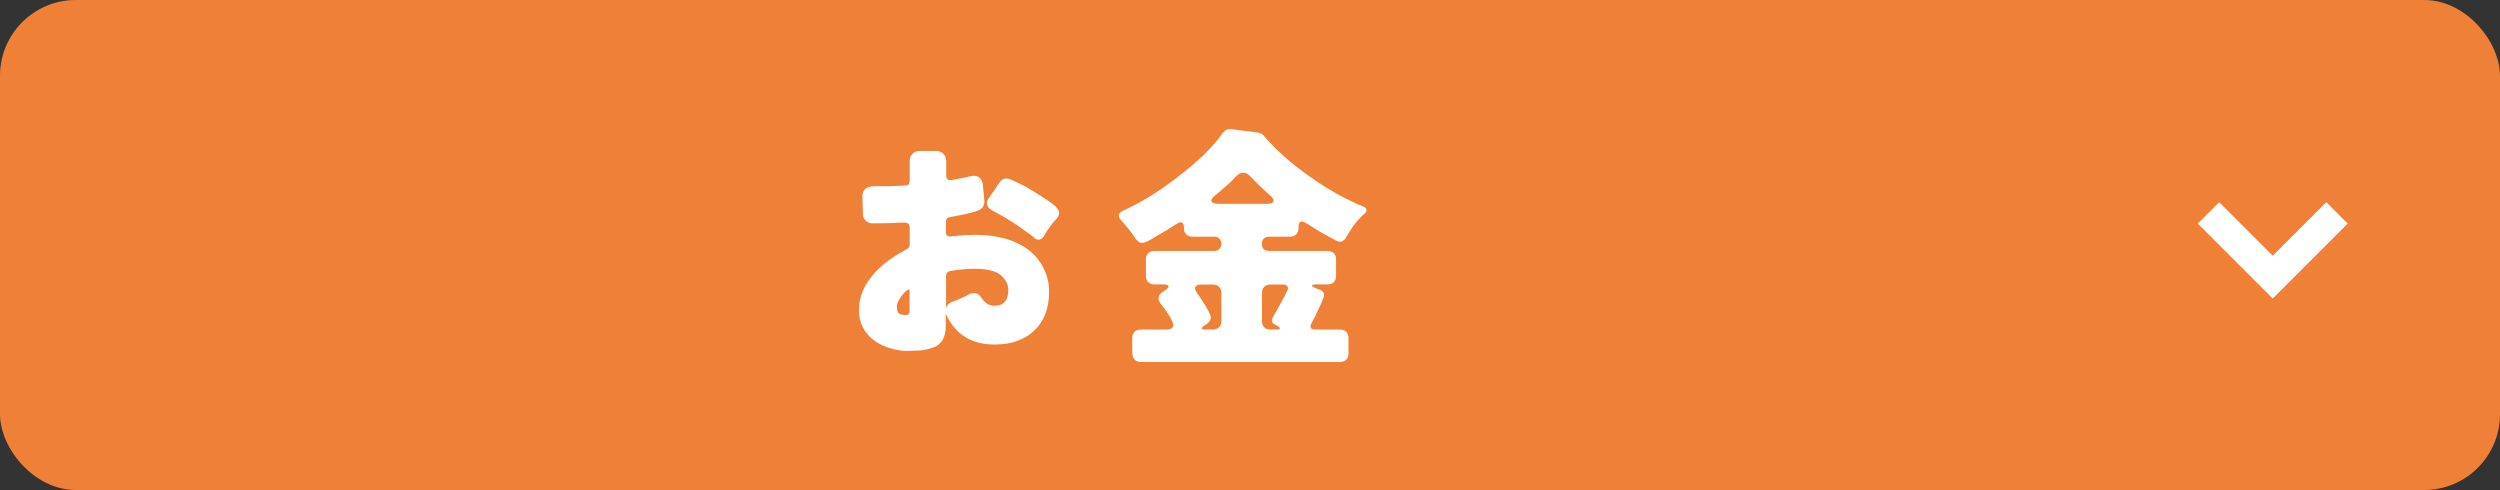 <?xml version="1.0" encoding="UTF-8"?> <svg xmlns="http://www.w3.org/2000/svg" id="_レイヤー_2" viewBox="0 0 165 32.34"><rect x="0" y="0" width="165" height="32.34" fill="#333333" stroke="none"/><defs><style>.cls-1{fill:#fff;}.cls-2{fill:#ee8037;}.cls-3{fill:none;stroke:#fff;stroke-miterlimit:10;stroke-width:2px;}</style></defs><g id="_デザイン"><rect class="cls-2" y="0" width="165" height="32.34" rx="5" ry="5"></rect><path class="cls-1" d="M61.63,22.92c-.33.12-.64.2-.94.21s-.59.03-.87.03-.61-.05-1.01-.16c-.4-.11-.75-.27-1.07-.5-.7-.5-1.05-1.18-1.05-2.05s.35-1.68,1.04-2.44c.5-.56,1.2-1.08,2.11-1.56.14-.08.2-.19.2-.32v-1.11c0-.11-.03-.2-.09-.25-.06-.06-.16-.08-.31-.08h-.12c-.39.03-1.03.05-1.94.05-.18,0-.33-.06-.45-.18-.12-.12-.18-.27-.18-.45-.02-.76-.03-1.14-.03-1.16,0-.2.06-.37.19-.48.12-.12.34-.18.65-.18.52.01,1.18,0,1.97-.05.12,0,.21-.03.25-.09.04-.06.06-.14.06-.25v-1.27c0-.19.06-.35.19-.48s.28-.19.48-.19h1.07c.19,0,.35.06.48.19.12.12.19.28.19.48v.94c0,.12.03.22.1.27.03.03.08.05.15.05.06,0,.11,0,.17-.02.56-.1.91-.17,1.05-.21.15-.04.27-.06.36-.06.19,0,.34.07.44.2.08.1.13.24.15.41.07.69.1,1.05.1,1.09,0,.11-.03.23-.1.36-.08.12-.23.22-.46.29-.48.14-1.03.26-1.67.37-.12.02-.21.06-.25.12-.04.06-.06.13-.06.22v.66c0,.1.02.18.07.22.04.05.12.07.24.07.03,0,.07,0,.1-.02.61-.06,1.12-.09,1.51-.09.87,0,1.67.12,2.38.37.86.33,1.5.8,1.9,1.41.41.61.61,1.26.61,1.96,0,1.11-.33,1.97-.98,2.58-.65.61-1.52.92-2.61.92-1.53,0-2.6-.66-3.21-1.99-.01-.02-.02-.05-.02-.08v.85c0,.73-.27,1.2-.8,1.41ZM60.04,19.3c0-.14-.02-.2-.05-.2s-.09.03-.17.09c-.08.06-.18.17-.31.33-.22.31-.32.54-.32.71s.03.3.08.39c.06.09.15.14.29.15.06.01.12.02.2.02.18,0,.27-.07.27-.22v-1.27ZM64.32,19.34c.17,0,.33.12.49.36.22.32.48.48.81.48s.56-.09.71-.28c.15-.19.22-.45.22-.78s-.16-.65-.48-.94c-.32-.29-.9-.44-1.74-.44-.53,0-1.08.05-1.63.15-.08.01-.14.05-.19.11-.05.06-.07.13-.07.21v2.11s.01-.06.03-.08c.08-.15.19-.25.34-.31.31-.11.51-.19.6-.24.1-.04.18-.08.26-.12.08-.03.17-.08.27-.14s.23-.08.37-.08ZM69.71,13.68c.12.12.19.25.19.37,0,.14-.05.26-.15.37-.28.28-.57.67-.85,1.16-.1.16-.22.24-.36.24-.09,0-.18-.04-.27-.12-.12-.11-.32-.26-.58-.44-.65-.48-1.32-.9-2.02-1.27-.1-.06-.18-.1-.24-.14-.14-.07-.23-.17-.27-.31-.01-.05-.02-.09-.02-.14,0-.11.04-.22.12-.32l.68-.99c.12-.2.29-.31.49-.31.09,0,.2.03.32.08.12.06.41.2.87.42.97.56,1.67,1.01,2.09,1.38Z"></path><path class="cls-1" d="M74.73,23.33v-1.02c0-.17.05-.31.15-.41.1-.1.24-.15.41-.15h1.7c.21,0,.36-.06.42-.17.11-.19-.15-.7-.8-1.53-.11-.14-.16-.27-.14-.42.02-.14.1-.26.26-.35l.14-.1c.19-.12.28-.22.25-.3-.02-.07-.15-.11-.37-.11h-.56c-.17,0-.31-.05-.41-.15-.1-.1-.15-.24-.15-.41v-1.09c0-.17.05-.31.15-.41s.24-.15.41-.15h3.96c.14,0,.25-.04.33-.13s.13-.2.13-.34-.04-.25-.13-.34-.2-.13-.33-.13h-1.45c-.17,0-.31-.05-.41-.15-.1-.1-.15-.24-.15-.41v-.03c0-.24-.07-.36-.22-.36-.08,0-.22.07-.43.21-.21.14-.48.31-.81.5-.33.19-.6.35-.8.47-.2.12-.38.18-.52.18s-.29-.1-.43-.31c-.15-.25-.44-.62-.88-1.12-.31-.31-.27-.54.1-.71,1.12-.5,2.31-1.23,3.55-2.19,1.38-1.05,2.39-2.03,3.01-2.94.16-.19.35-.27.56-.24l1.8.24c.15.02.27.1.36.22.76.9,1.75,1.78,2.98,2.65,1.16.83,2.33,1.49,3.54,1.99.28.11.32.28.1.49-.41.34-.82.87-1.22,1.58-.16.26-.37.33-.63.2-.62-.33-1.14-.62-1.54-.88-.4-.26-.64-.39-.72-.39-.16,0-.24.12-.24.37v.07c0,.17-.05.31-.15.41s-.24.15-.41.15h-1.38c-.15,0-.26.04-.35.13s-.13.2-.13.33c0,.32.16.48.48.48h3.86c.17,0,.31.05.41.15s.15.24.15.41v1.09c0,.17-.05.31-.15.41-.1.1-.24.15-.41.15h-.71c-.2,0-.31.02-.32.07-.01.05.08.11.27.19l.27.1c.24.11.31.28.22.51-.02.06-.05.12-.07.18-.02.06-.05.12-.07.18l-.42.9c-.05.08-.08.15-.12.22-.03.07-.07.14-.1.2-.15.28-.07.43.24.43h1.63c.17,0,.31.05.41.15.1.1.15.24.15.41v1.02c0,.17-.05.31-.15.41-.1.1-.24.15-.41.15h-13.14c-.17,0-.31-.05-.41-.15-.1-.1-.15-.24-.15-.41ZM79.64,21.75h.41c.17,0,.31-.05.41-.15.1-.1.15-.24.15-.41v-1.85c0-.17-.05-.31-.15-.41s-.24-.15-.41-.15h-.73c-.48,0-.57.2-.29.6.07.09.14.19.2.29.07.1.14.22.22.34.35.53.5.87.46,1.02-.06.18-.18.32-.36.41-.34.22-.31.32.08.32ZM80.44,13.45h3.15c.27,0,.43-.05.46-.15.03-.1-.03-.23-.19-.37-.49-.43-.93-.86-1.34-1.29-.15-.16-.3-.24-.47-.24s-.33.09-.5.27c-.28.32-.72.71-1.31,1.19-.23.18-.32.33-.28.43s.2.16.48.16ZM83.84,21.75h.36c.17,0,.26-.02.27-.07.01-.04-.06-.11-.2-.19l-.12-.07c-.23-.11-.27-.28-.12-.51.03-.06.07-.12.1-.18.03-.06.08-.15.14-.26.15-.25.27-.47.37-.66.1-.19.16-.32.2-.39s.08-.15.13-.25c.05-.1.04-.19,0-.27-.05-.08-.15-.12-.3-.12h-.82c-.17,0-.31.05-.41.15s-.15.24-.15.41v1.85c0,.17.05.31.15.41.1.1.24.15.41.15Z"></path><polyline class="cls-3" points="154.24 14.05 150 18.29 145.76 14.05"></polyline></g></svg> 